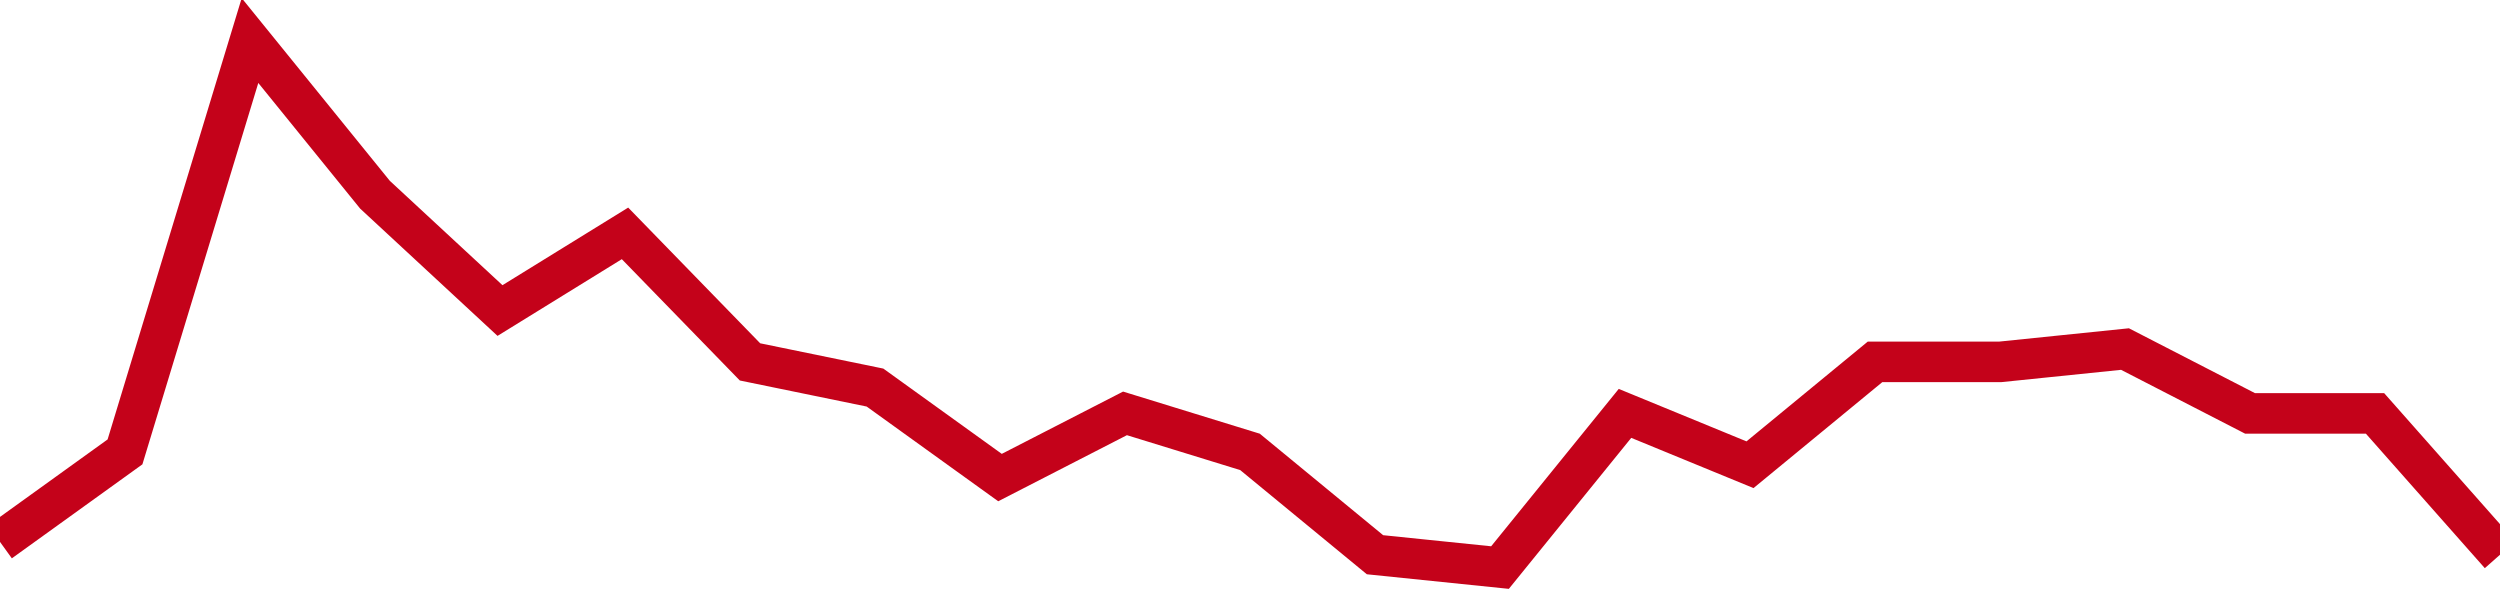 <!-- Generated with https://github.com/jxxe/sparkline/ --><svg viewBox="0 0 185 45" class="sparkline" xmlns="http://www.w3.org/2000/svg"><path class="sparkline--fill" d="M 0 40.1 L 0 40.1 L 9.25 33.44 L 18.5 3 L 27.75 14.41 L 37 22.98 L 46.25 17.27 L 55.5 26.78 L 64.75 28.68 L 74 35.34 L 83.25 30.59 L 92.5 33.44 L 101.75 41.05 L 111 42 L 120.25 30.59 L 129.5 34.39 L 138.75 26.78 L 148 26.78 L 157.25 25.83 L 166.5 30.59 L 175.75 30.59 L 185 41.05 V 45 L 0 45 Z" stroke="none" fill="none" ></path><path class="sparkline--line" d="M 0 40.1 L 0 40.1 L 9.25 33.44 L 18.5 3 L 27.75 14.41 L 37 22.98 L 46.25 17.27 L 55.5 26.78 L 64.75 28.68 L 74 35.34 L 83.25 30.59 L 92.5 33.44 L 101.75 41.05 L 111 42 L 120.25 30.59 L 129.5 34.39 L 138.75 26.78 L 148 26.78 L 157.25 25.83 L 166.5 30.59 L 175.75 30.59 L 185 41.05" fill="none" stroke-width="3" stroke="#C4021A" ></path></svg>
